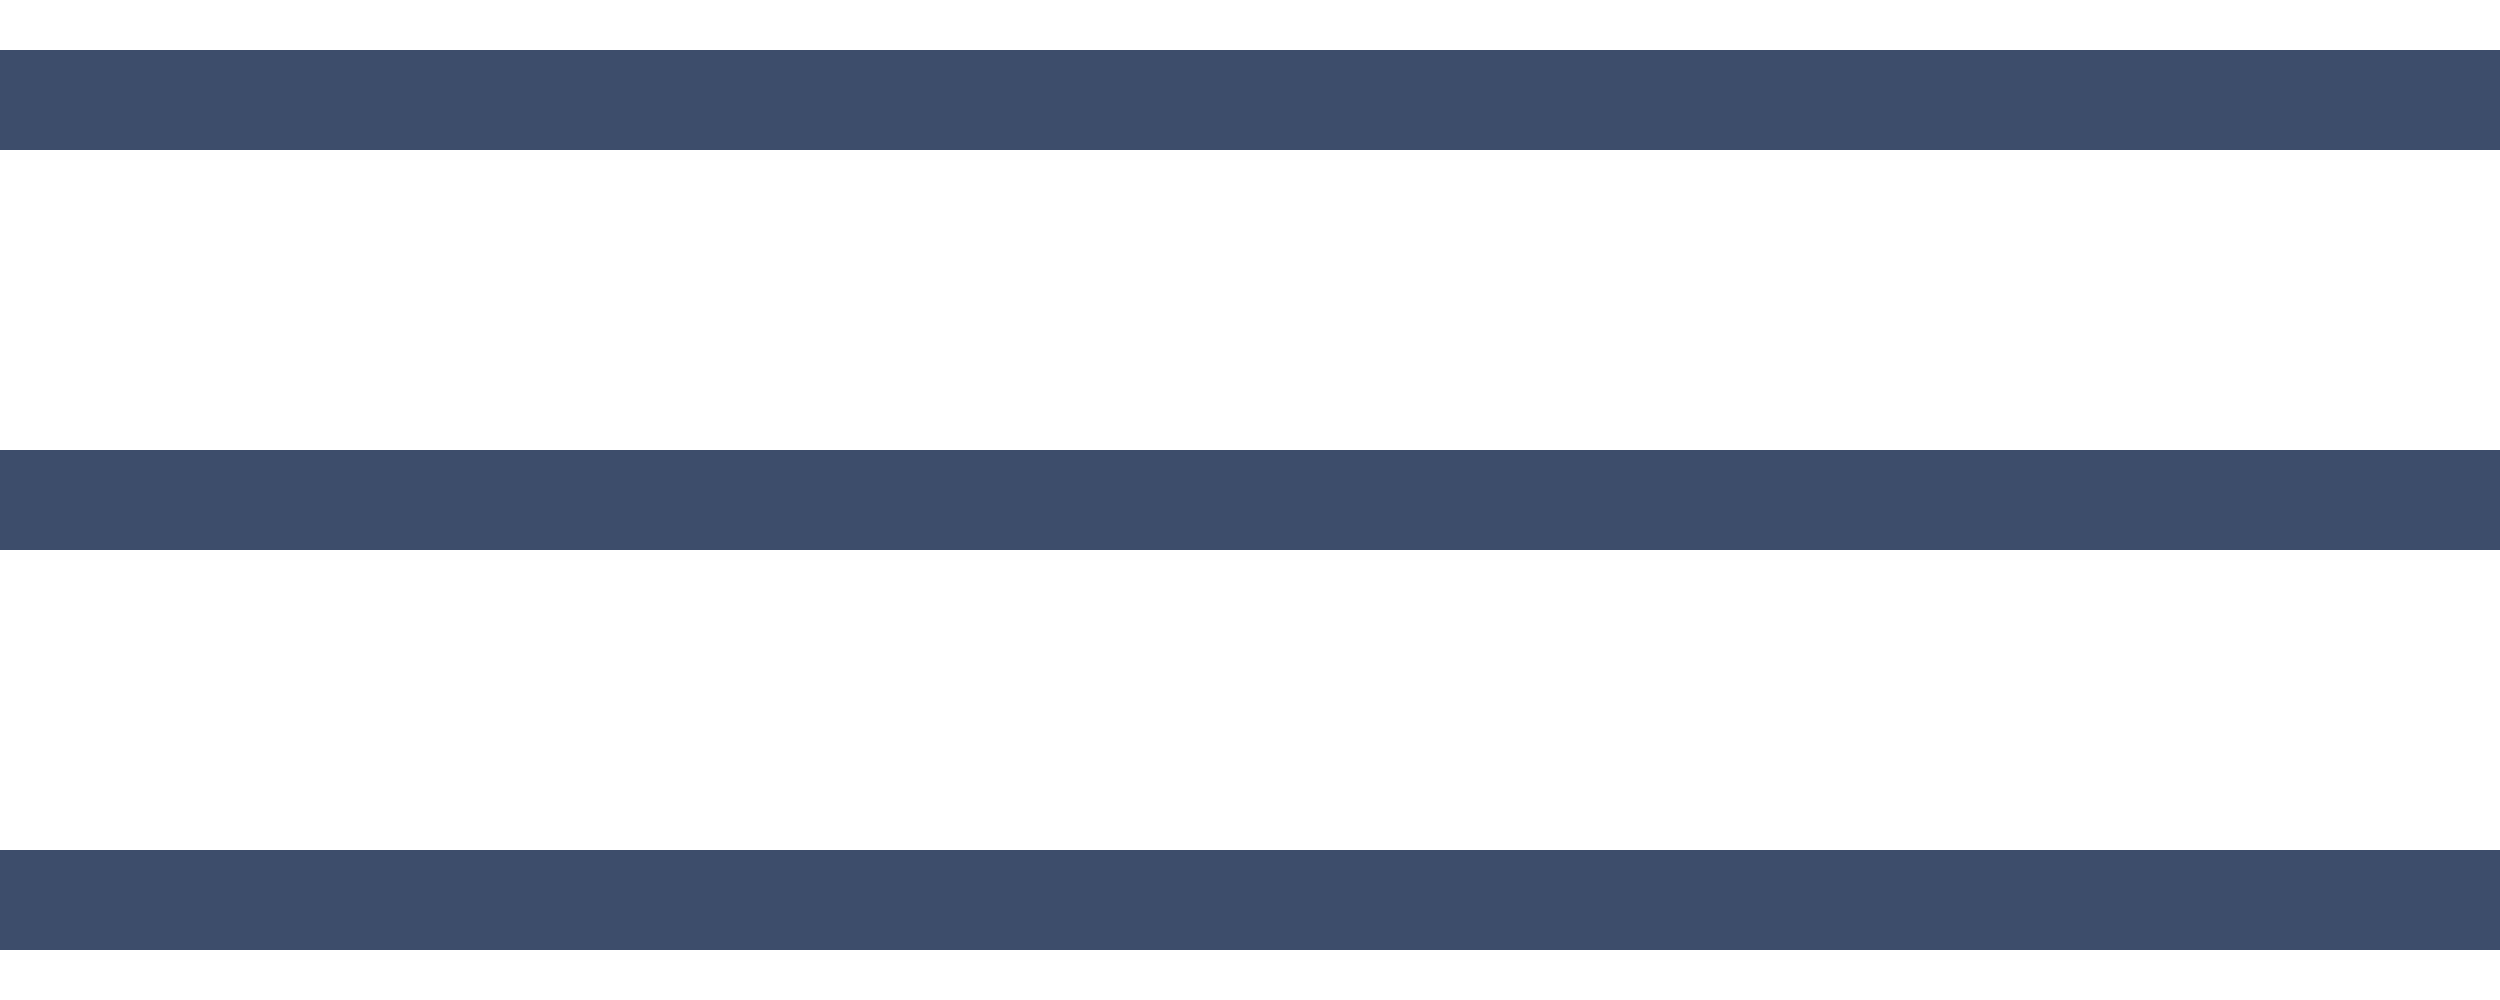 <?xml version="1.0" encoding="UTF-8"?> <svg xmlns="http://www.w3.org/2000/svg" width="25" height="10" viewBox="0 0 25 10" fill="none"><path d="M0 1H25" stroke="#3D4D6B"></path><path d="M0 5H25" stroke="#3D4D6B"></path><path d="M0 9H25" stroke="#3D4D6B"></path></svg> 